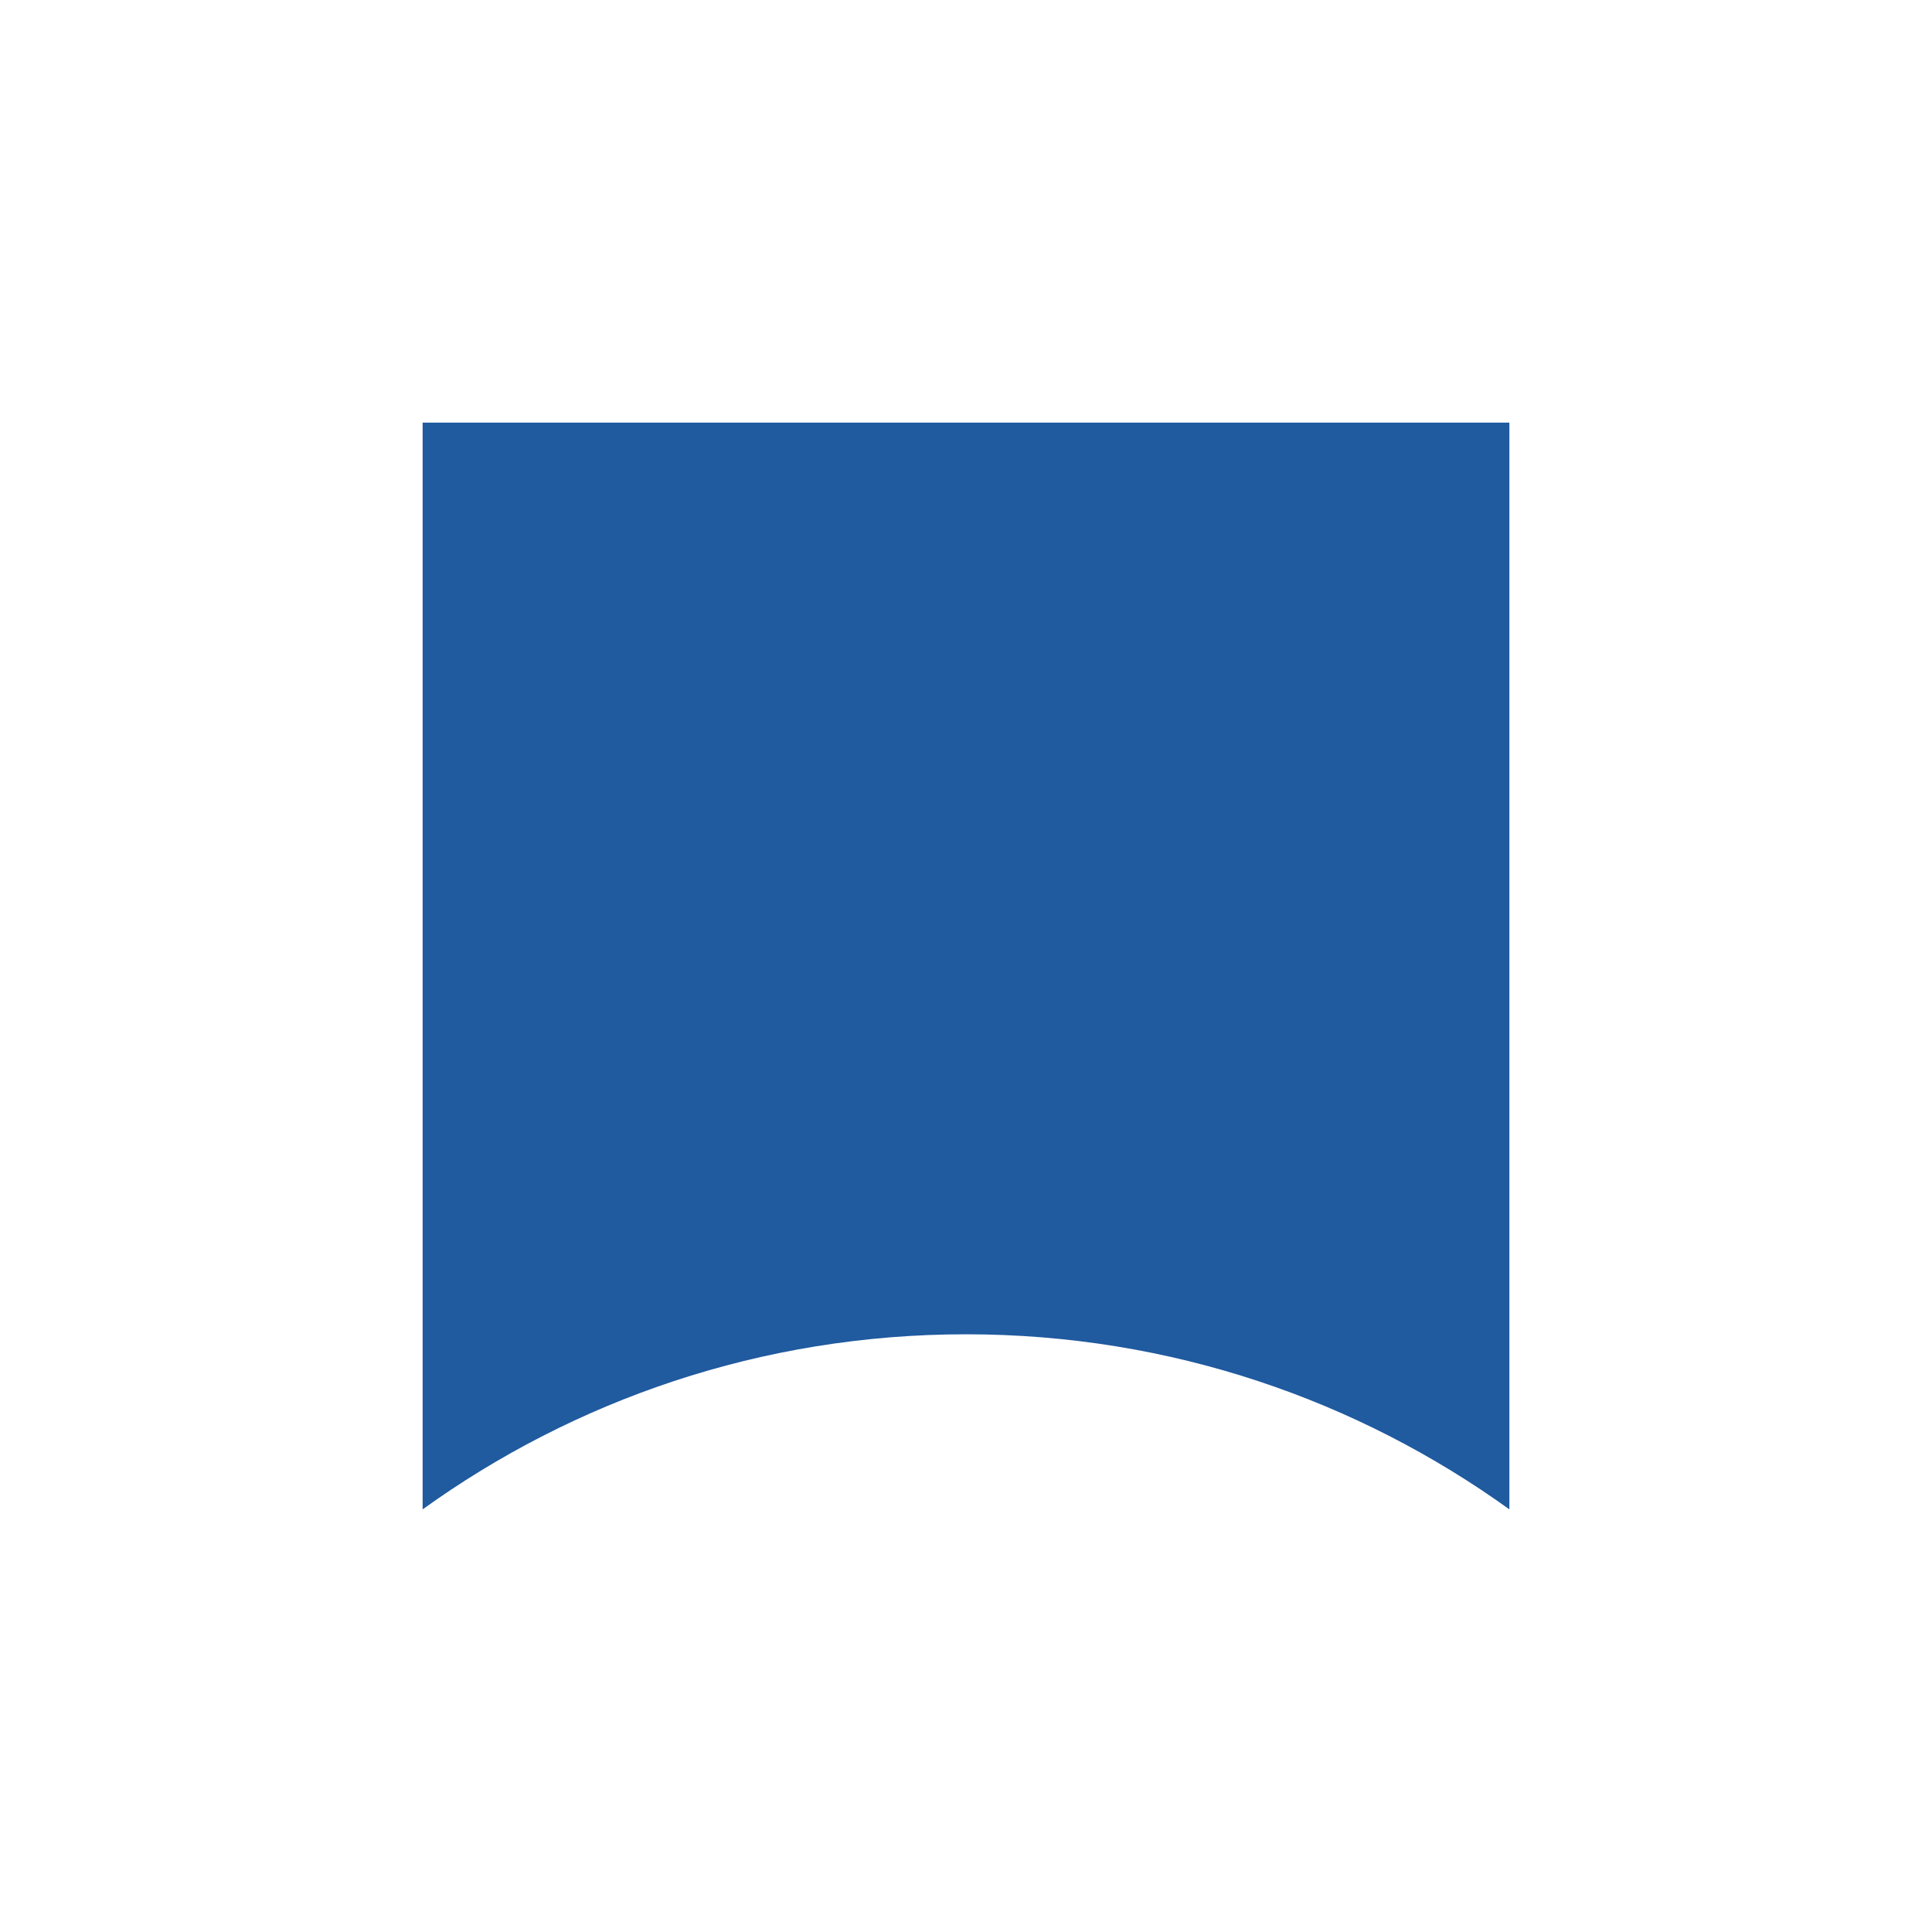 <?xml version="1.0" encoding="UTF-8"?>
<svg id="Ebene_1" xmlns="http://www.w3.org/2000/svg" version="1.1" viewBox="0 0 32 32">
  <!-- Generator: Adobe Illustrator 30.0.0, SVG Export Plug-In . SVG Version: 2.1.1 Build 123)  -->
  <rect width="32" height="32" fill="#fff"/>
  <path d="M25,25V7H7v18c2.5-1.8,5.6-2.9,9-2.9s6.5,1.1,9,2.9Z" fill="#205a9f"/>
</svg>